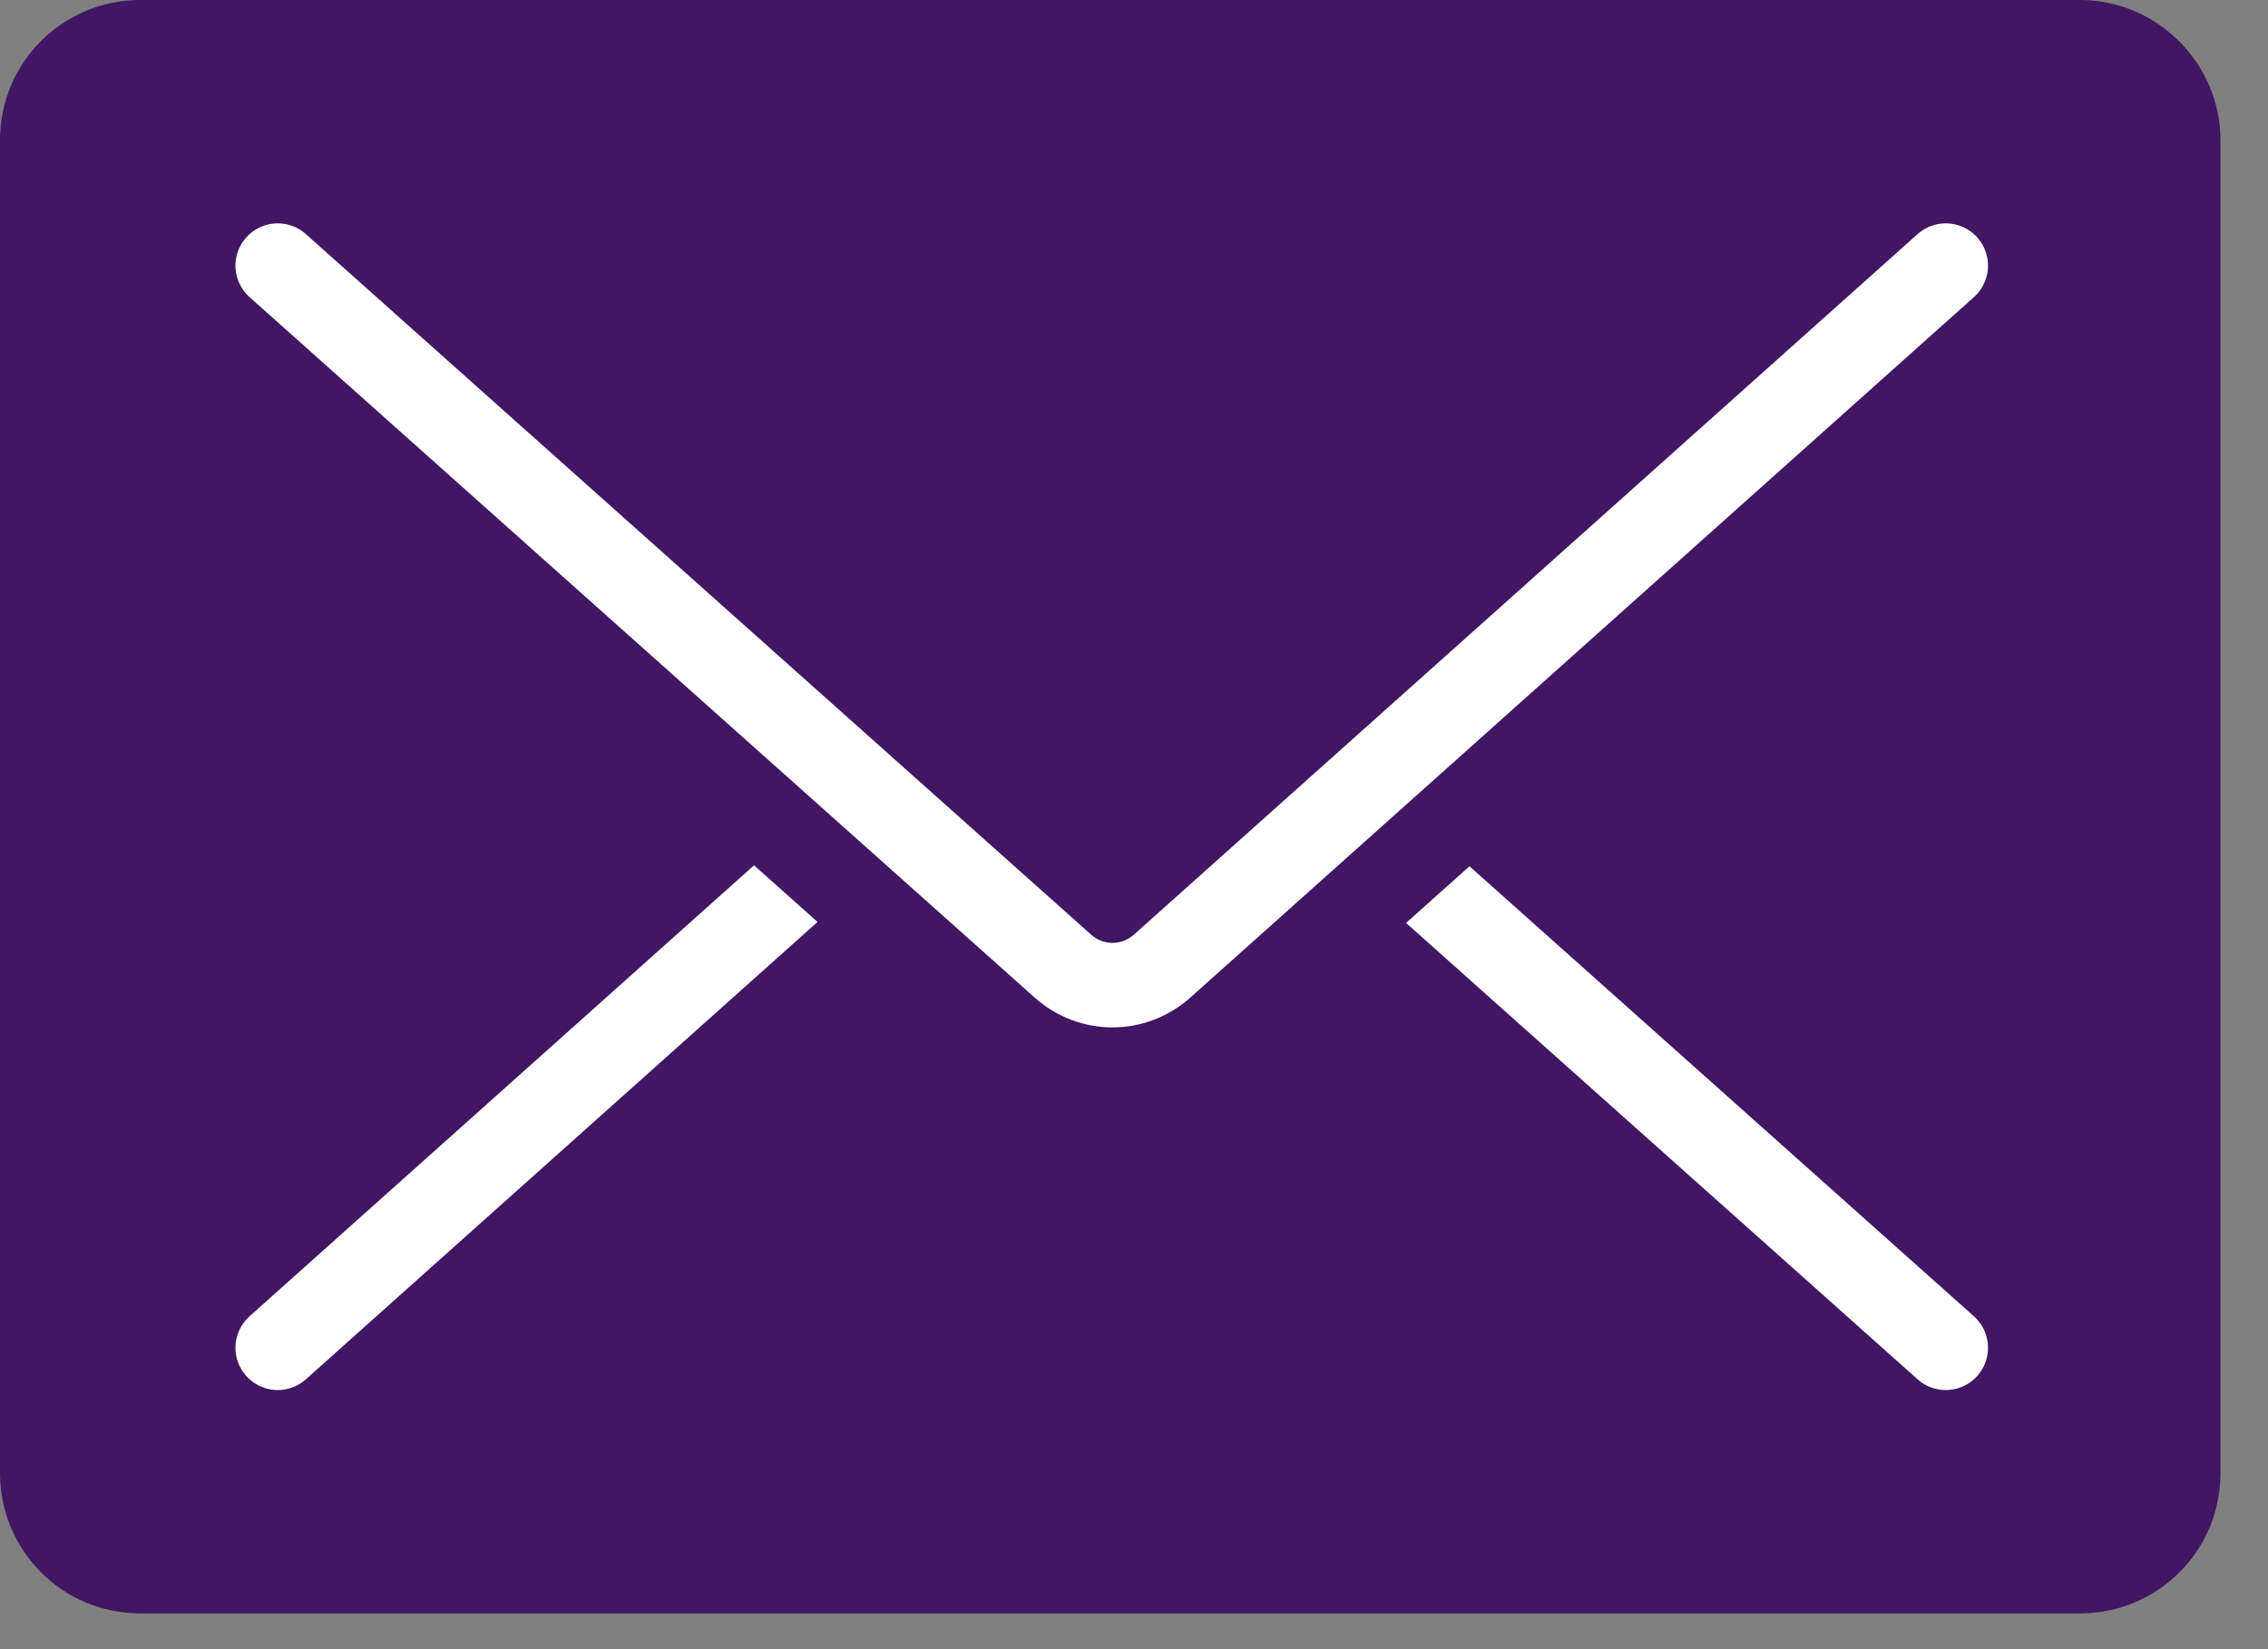 <svg width="22" height="16" viewBox="0 0 22 16" fill="none" xmlns="http://www.w3.org/2000/svg">
<rect x="0" y="0" width="22" height="16" fill="#808080" stroke="none"/>
<path d="M20.177 15.653H1.362C0.6 15.653 0 15.038 0 14.291L0 1.362C0 0.6 0.615 0 1.362 0L20.177 0C20.924 0 21.539 0.615 21.539 1.362V14.291C21.539 15.053 20.924 15.653 20.177 15.653Z" fill="#411662"/>
<path d="M2.694 13.076L10.293 6.282C10.572 6.033 10.982 6.033 11.26 6.282L18.874 13.076" fill="#411662"/>
<path d="M2.694 13.076L10.293 6.282C10.572 6.033 10.982 6.033 11.26 6.282L18.874 13.076" stroke="white" stroke-width="0.82" stroke-linecap="round" stroke-linejoin="round"/>
<path d="M18.874 2.577L11.275 9.371C10.996 9.62 10.586 9.62 10.308 9.371L2.694 2.577" fill="#411662"/>
<path d="M18.874 2.577L11.275 9.371C10.996 9.62 10.586 9.62 10.308 9.371L2.694 2.577" stroke="#411662" stroke-width="2.53" stroke-linecap="round" stroke-linejoin="round"/>
<path d="M18.874 2.577L11.275 9.371C10.996 9.62 10.586 9.62 10.308 9.371L2.694 2.577" stroke="white" stroke-width="0.82" stroke-linecap="round" stroke-linejoin="round"/>
</svg>
